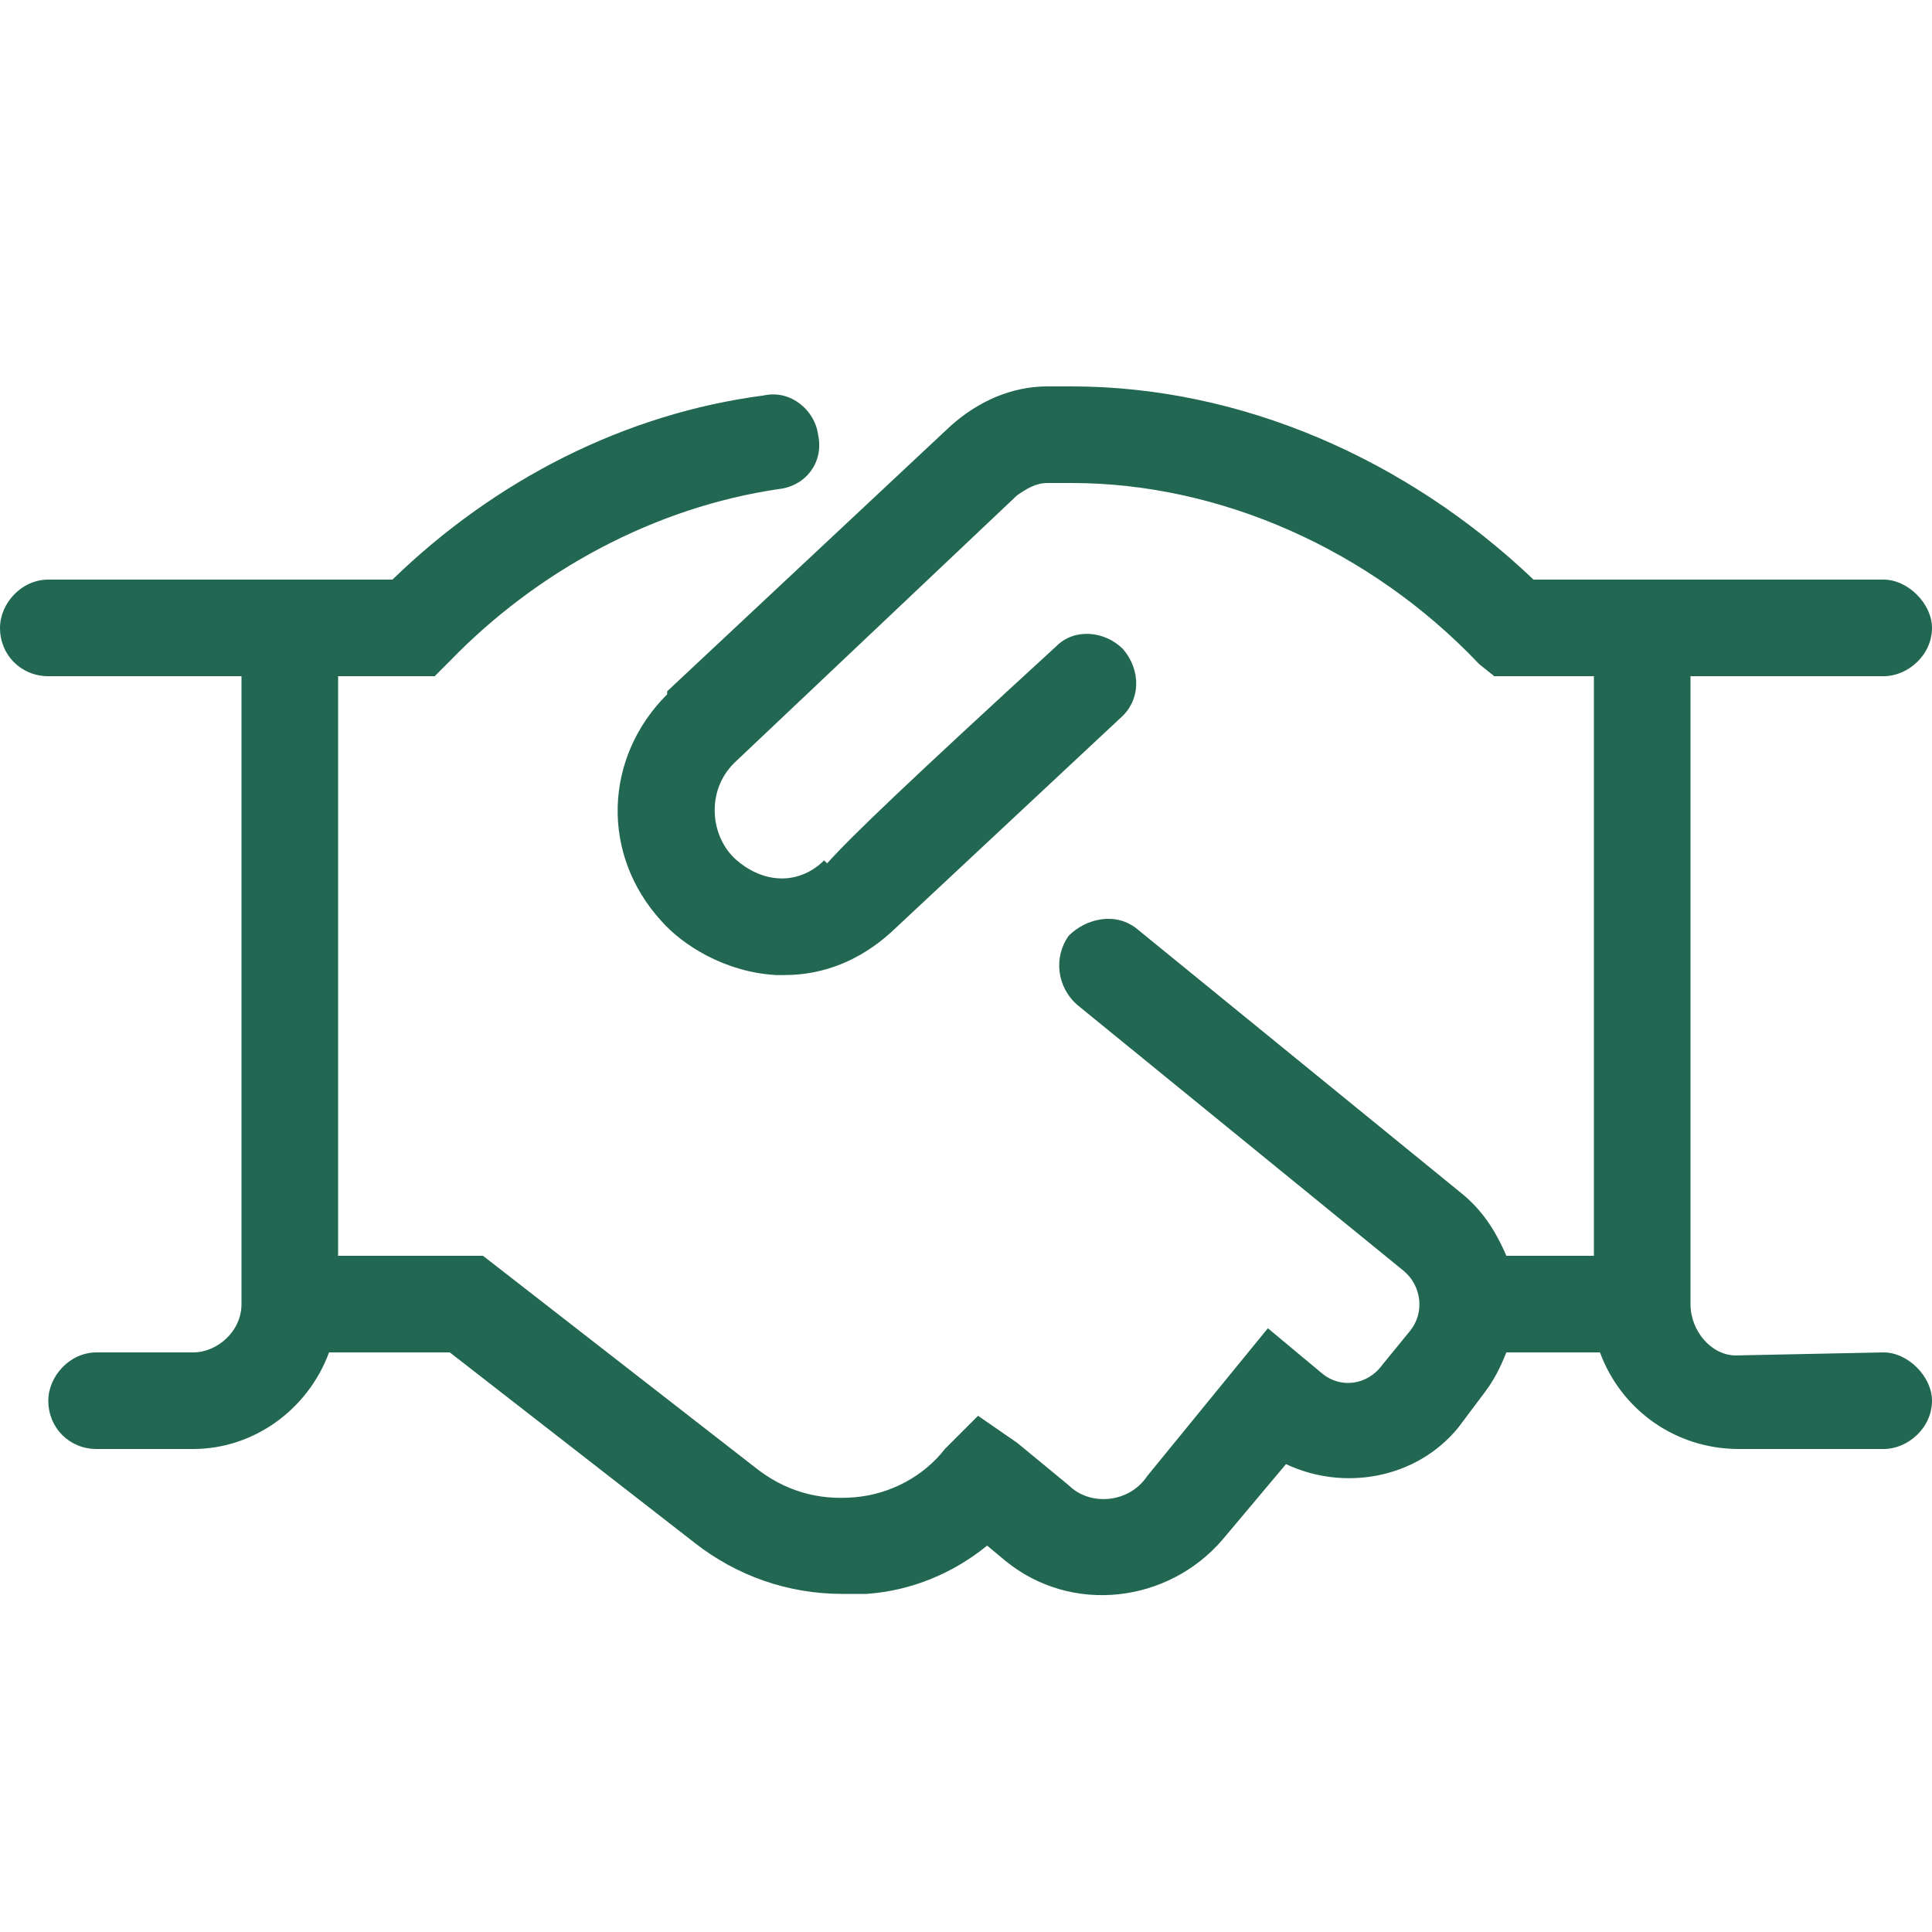 <svg width="60" height="60" viewBox="0 0 60 60" fill="none" xmlns="http://www.w3.org/2000/svg">
<path d="M60 43.5C60 44.344 59.25 45 58.5 45H54C52.031 45 50.344 43.781 49.688 42H46.781C46.594 42.469 46.406 42.844 46.125 43.219L45.281 44.344C43.969 45.938 41.719 46.312 39.938 45.469L37.969 47.812C36.281 49.781 33.281 50.156 31.219 48.469L30.656 48C29.625 48.844 28.312 49.406 26.906 49.5C26.625 49.5 26.344 49.5 26.156 49.5C24.469 49.5 22.875 48.938 21.562 47.906L13.969 42H10.219C9.562 43.781 7.875 45 6 45H3C2.156 45 1.5 44.344 1.5 43.5C1.5 42.75 2.156 42 3 42H6C6.75 42 7.5 41.344 7.5 40.5V21H1.5C0.656 21 0 20.344 0 19.5C0 18.75 0.656 18 1.5 18H12.188C15.375 14.906 19.406 12.844 23.719 12.281C24.562 12.094 25.312 12.75 25.406 13.5C25.594 14.344 25.031 15.094 24.188 15.188C20.344 15.75 16.688 17.719 13.969 20.531L13.5 21H10.5V39H15L23.438 45.562C24.375 46.312 25.406 46.594 26.531 46.5C27.656 46.406 28.688 45.844 29.344 45L30.375 43.969L31.594 44.812L33.188 46.125C33.844 46.781 35.062 46.688 35.625 45.844L39.375 41.25L41.062 42.656C41.625 43.125 42.469 43.031 42.938 42.375L43.781 41.344C44.25 40.781 44.156 39.938 43.594 39.469L33.469 31.219C32.812 30.656 32.719 29.719 33.188 29.062C33.75 28.5 34.688 28.312 35.344 28.875L45.469 37.125C46.125 37.688 46.5 38.344 46.781 39H49.5V21H46.406L45.938 20.625C42.562 17.062 37.875 15 33.281 15H32.531C32.156 15 31.875 15.188 31.594 15.375L22.875 23.625C21.938 24.469 22.031 25.875 22.781 26.625C22.969 26.812 23.531 27.281 24.281 27.281C24.75 27.281 25.219 27.094 25.594 26.719L25.688 26.812C26.438 25.969 28.312 24.188 32.812 20.062C33.375 19.5 34.312 19.594 34.875 20.156C35.438 20.812 35.438 21.75 34.781 22.312L27.656 28.969C26.719 29.812 25.594 30.281 24.375 30.281C24.281 30.281 24.188 30.281 24.094 30.281C22.5 30.188 21.188 29.344 20.531 28.594C18.656 26.531 18.75 23.531 20.719 21.562V21.469L29.531 13.219C30.375 12.469 31.406 12 32.531 12H33.281C38.531 12 43.688 14.25 47.625 18H58.5C59.25 18 60 18.75 60 19.5C60 20.344 59.25 21 58.5 21H52.5V40.5C52.5 41.344 53.156 42.094 53.906 42.094L58.5 42C59.25 42 60 42.75 60 43.5Z" fill="#226752"/>
</svg>
